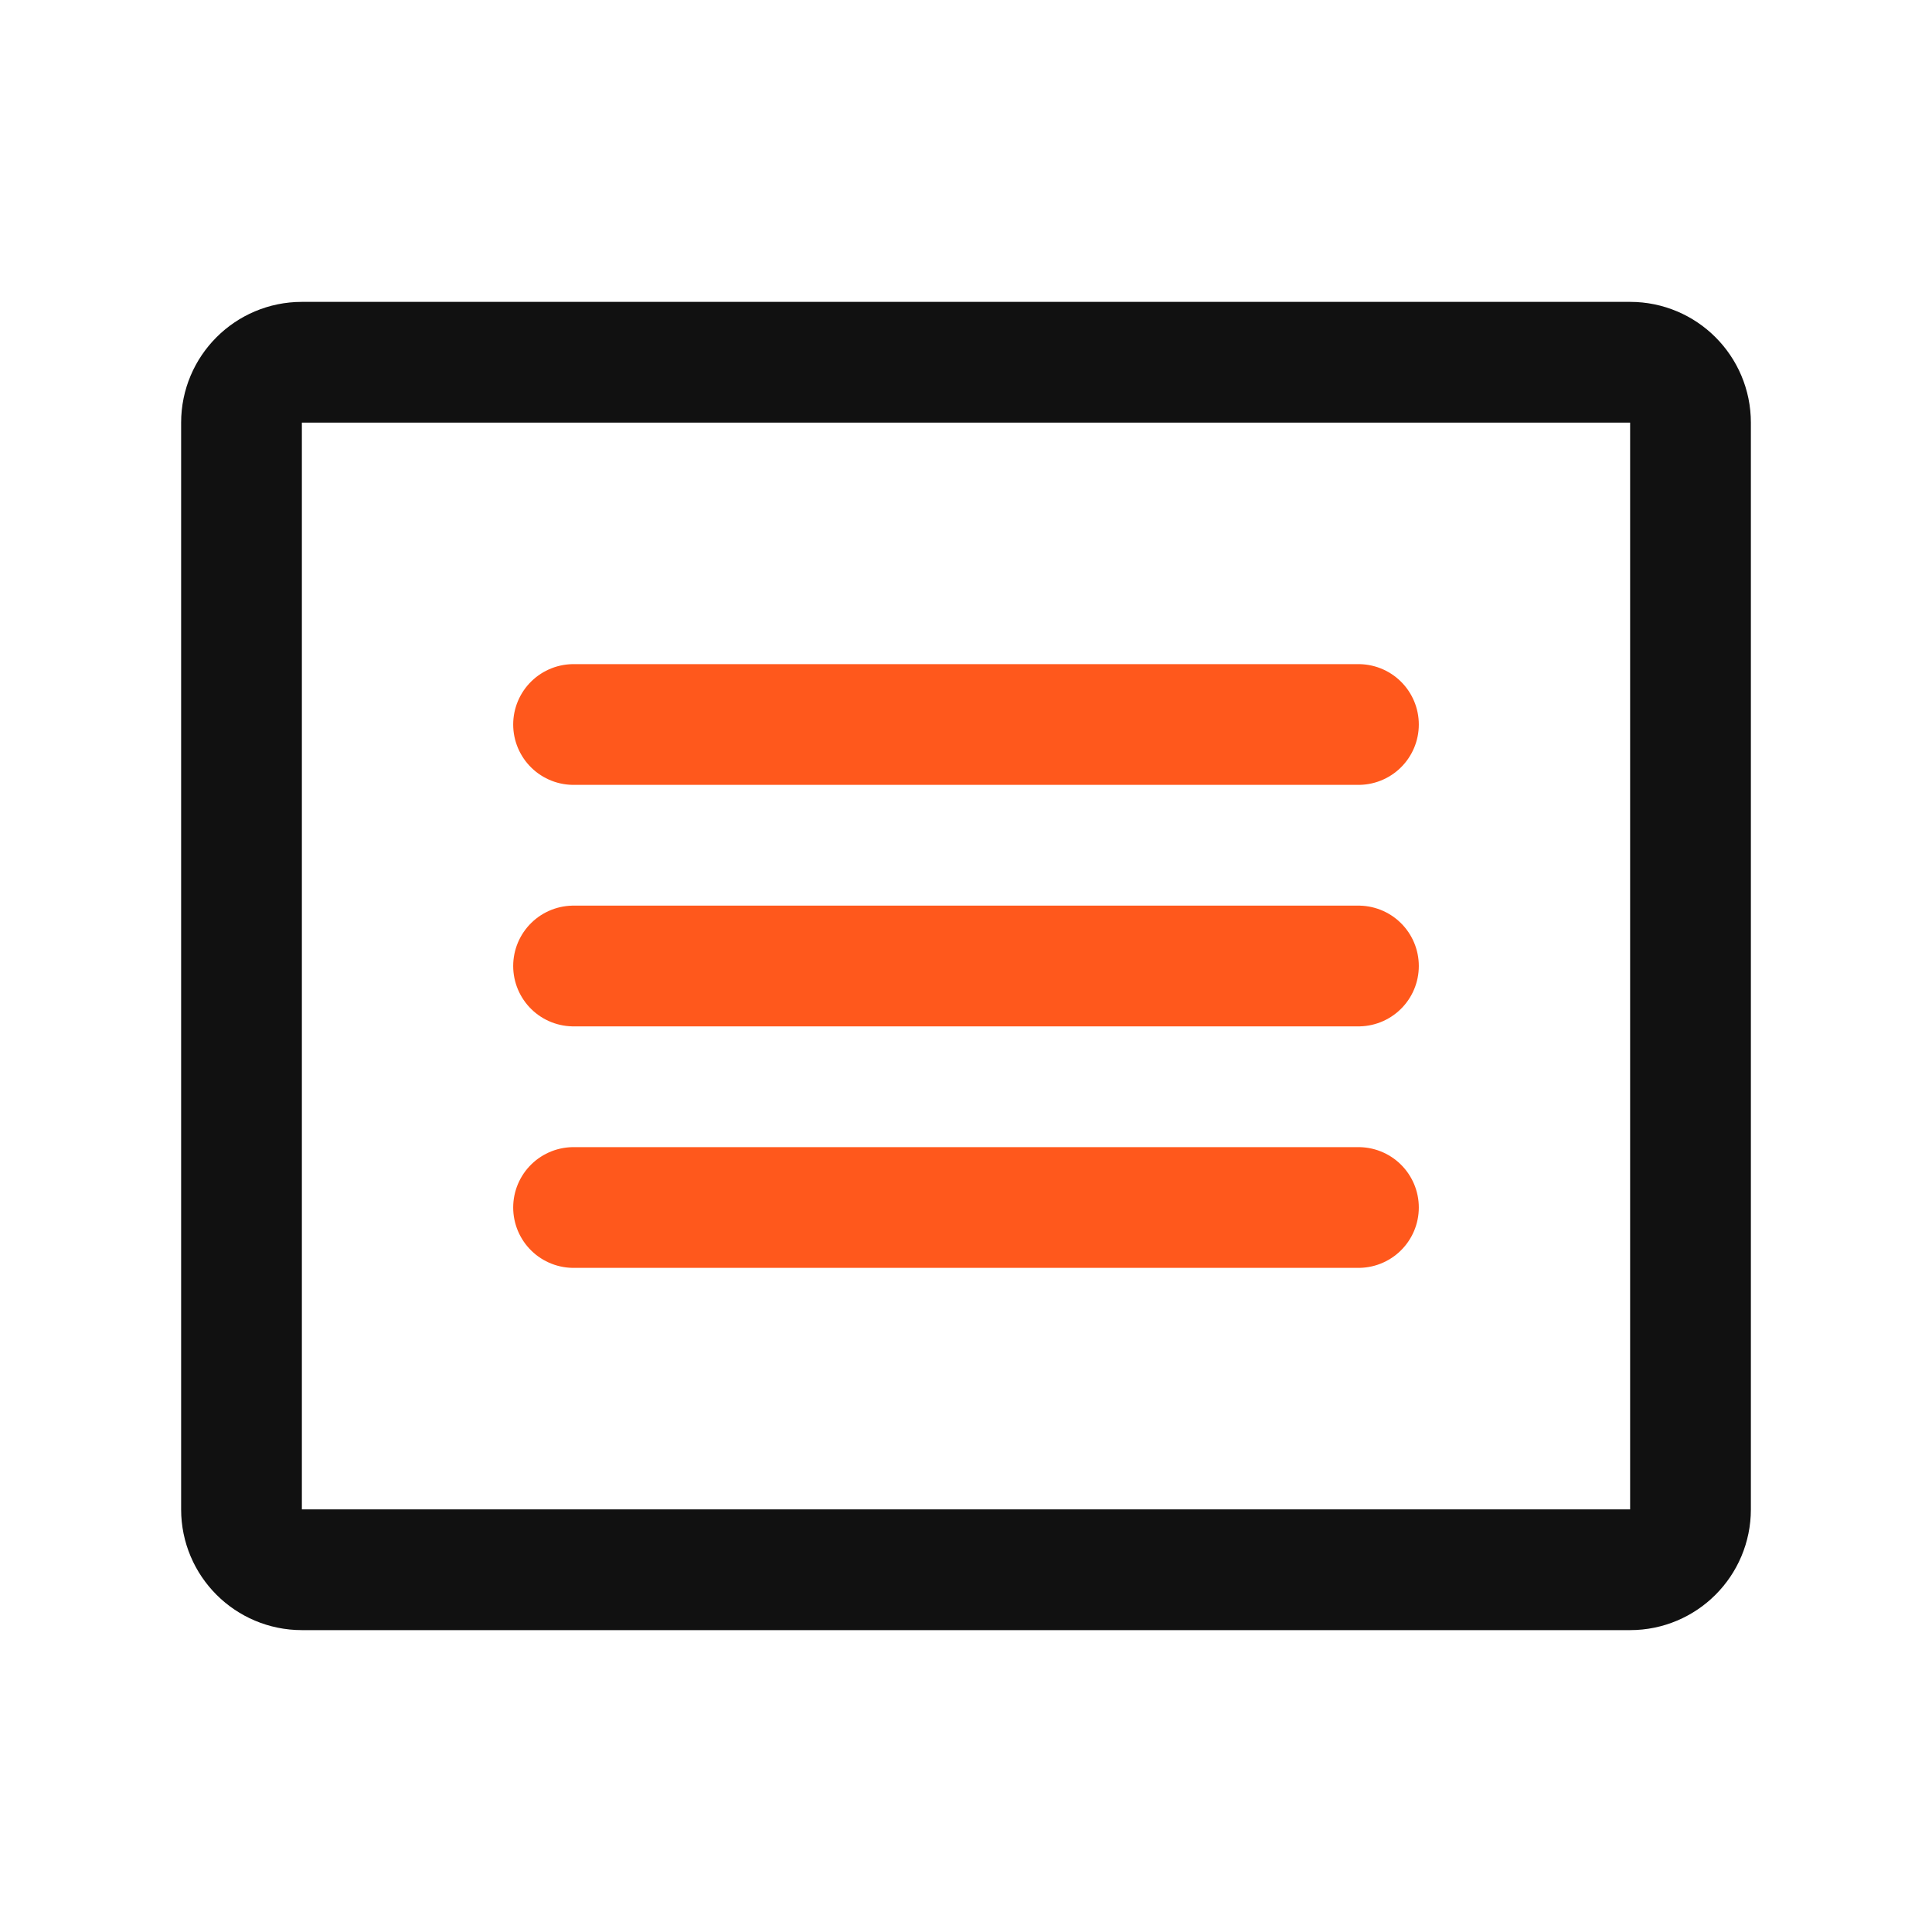<svg width="32" height="32" viewBox="0 0 32 32" fill="none" xmlns="http://www.w3.org/2000/svg">
<path d="M27 6H5C4.448 6 4 6.448 4 7V25C4 25.552 4.448 26 5 26H27C27.552 26 28 25.552 28 25V7C28 6.448 27.552 6 27 6Z" stroke="#111111" stroke-width="2" stroke-linecap="round" stroke-linejoin="round"/>
<path d="M9.5 12H22.5" stroke="#FF581C" stroke-width="2" stroke-linecap="round" stroke-linejoin="round"/>
<path d="M9.5 16H22.5" stroke="#FF581C" stroke-width="2" stroke-linecap="round" stroke-linejoin="round"/>
<path d="M9.5 20H22.5" stroke="#FF581C" stroke-width="2" stroke-linecap="round" stroke-linejoin="round"/>
</svg>
